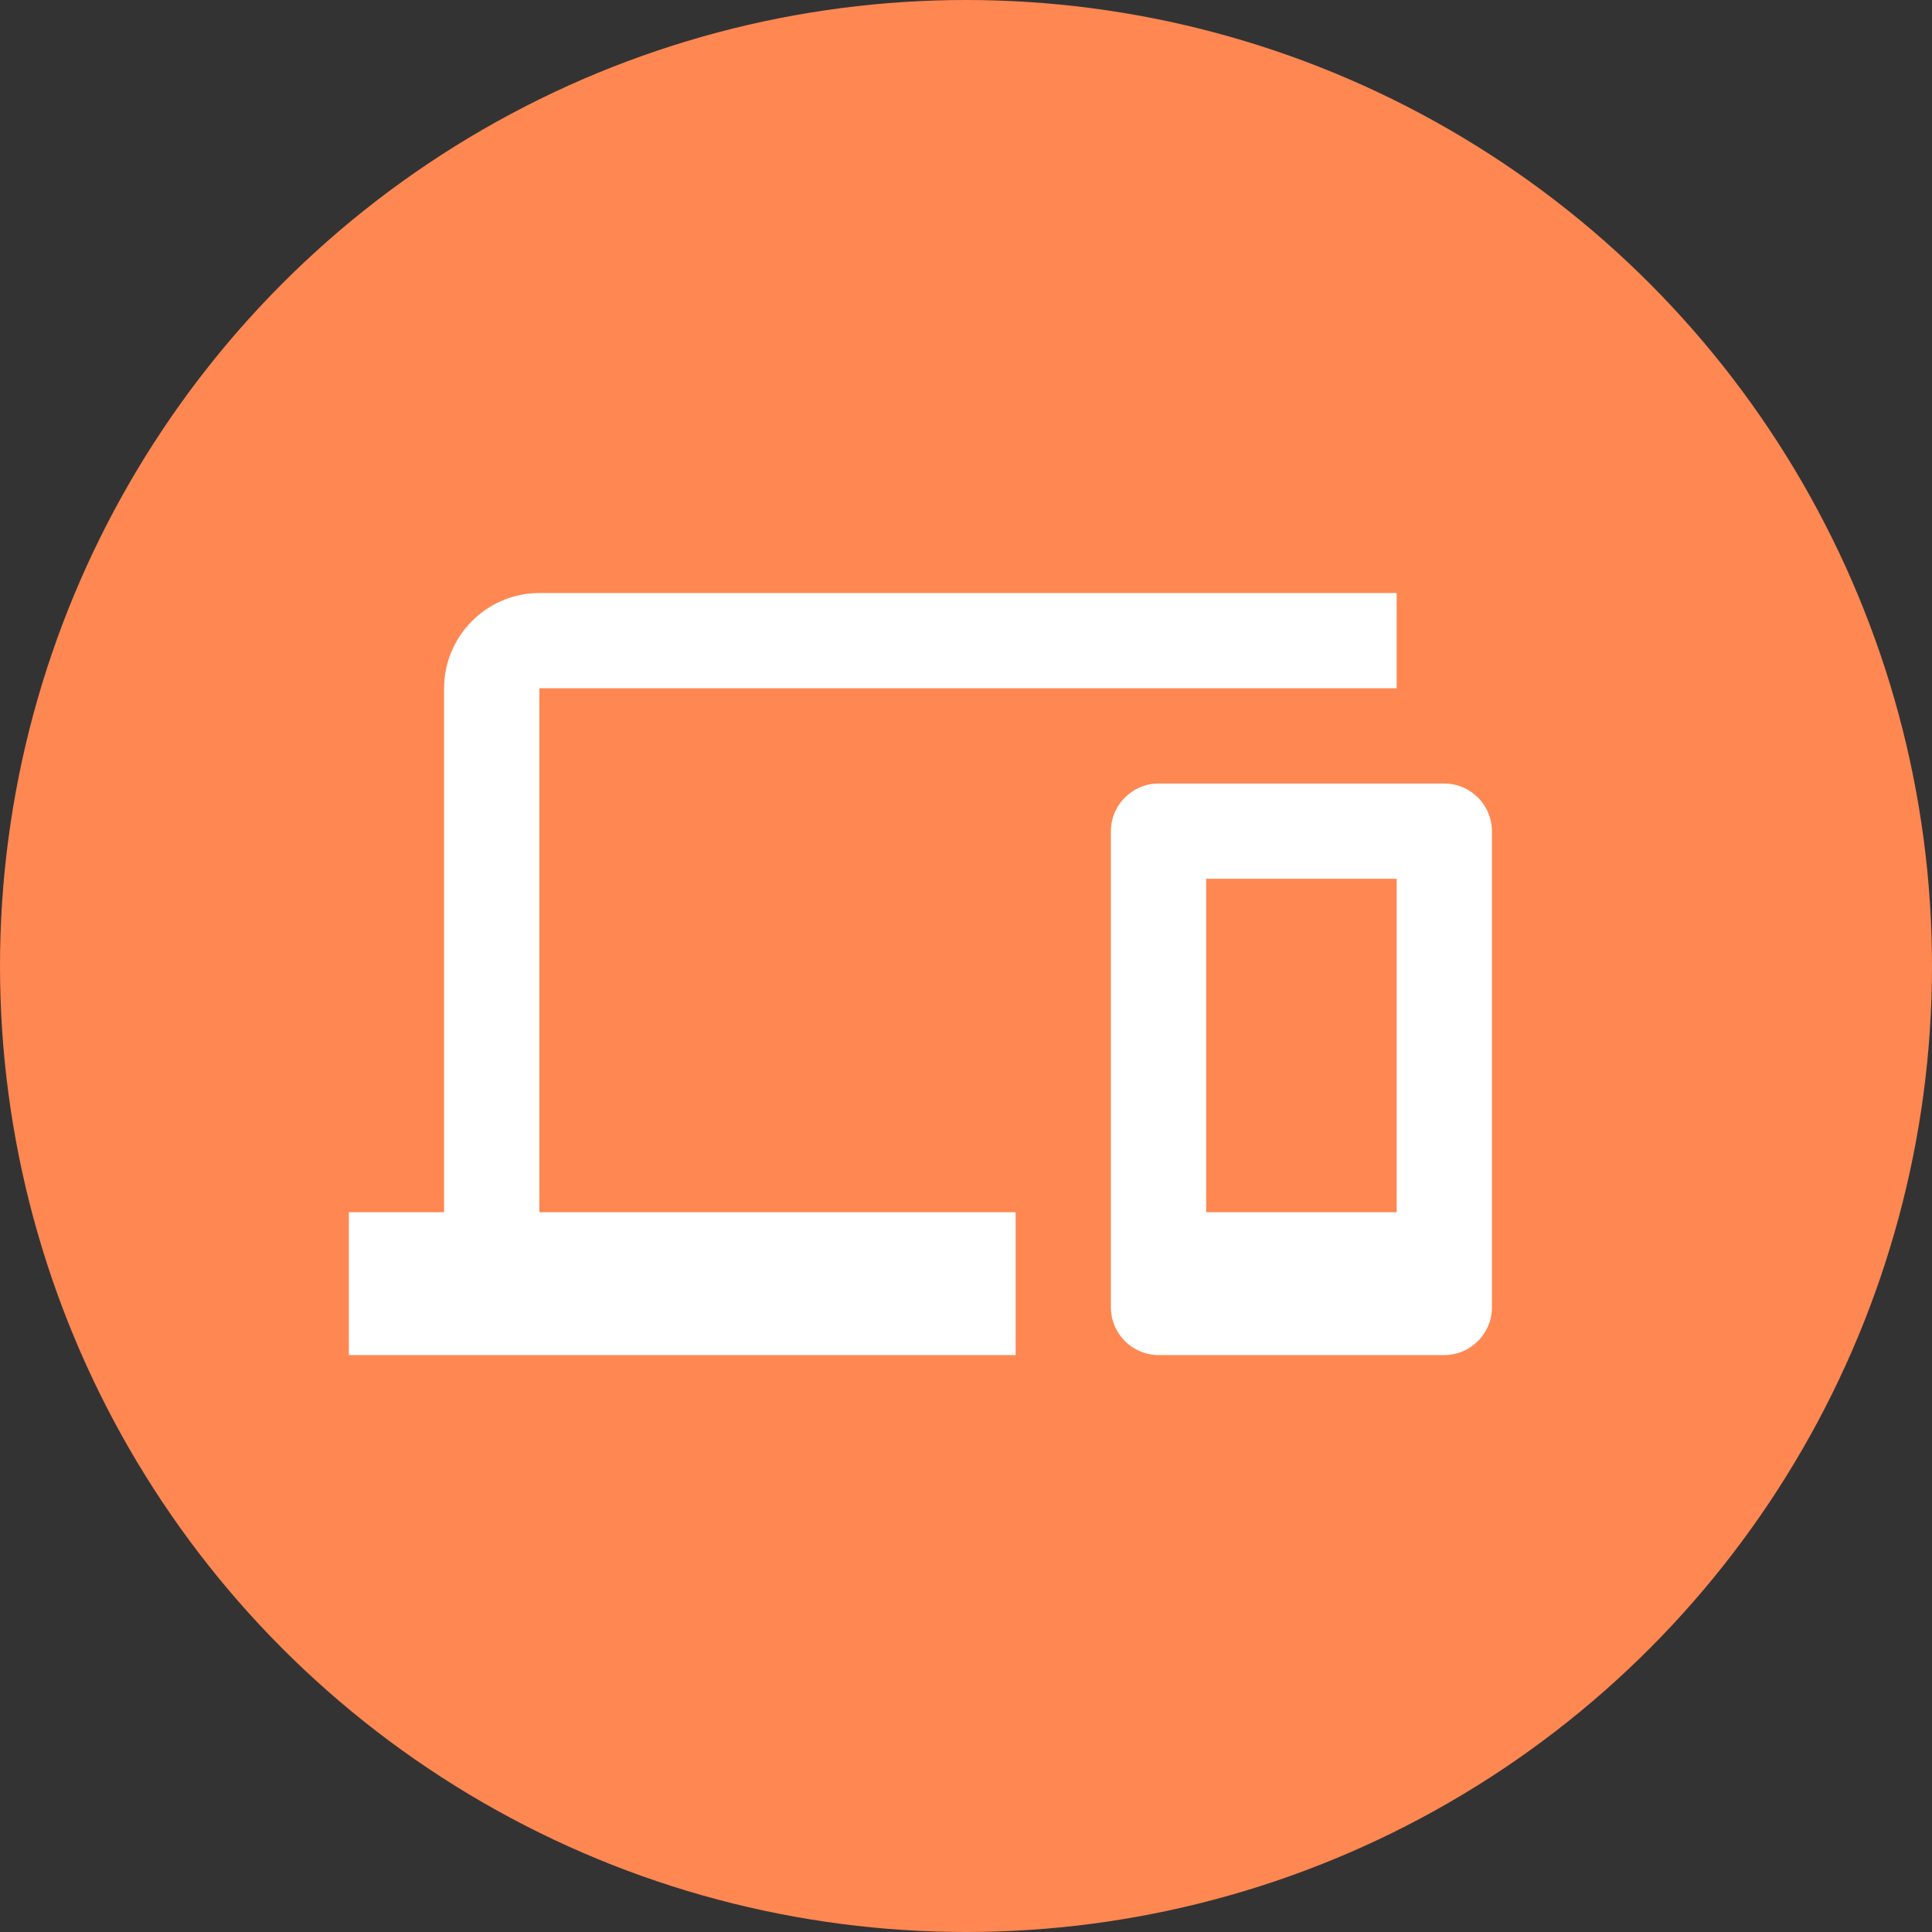 <svg width="72" height="72" viewBox="0 0 72 72" fill="none" xmlns="http://www.w3.org/2000/svg">
<rect x="0" y="0" width="72" height="72" fill="#333333" stroke="none"/>
<circle cx="36" cy="36" r="36" fill="#FF8752"/>
<g clip-path="url(#clip0_8399_3619)">
<path d="M20.1 25.65H52.05V22.1H20.1C18.148 22.1 16.55 23.697 16.55 25.65V45.175H13V50.5H37.85V45.175H20.1V25.65ZM53.825 29.2H43.175C42.199 29.2 41.4 29.998 41.4 30.975V48.725C41.4 49.701 42.199 50.5 43.175 50.5H53.825C54.801 50.5 55.6 49.701 55.6 48.725V30.975C55.6 29.998 54.801 29.2 53.825 29.2ZM52.05 45.175H44.95V32.75H52.05V45.175Z" fill="white"/>
</g>
<defs>
<clipPath id="clip0_8399_3619">
<rect width="42.6" height="42.6" fill="white" transform="translate(13 15)"/>
</clipPath>
</defs>
</svg>
